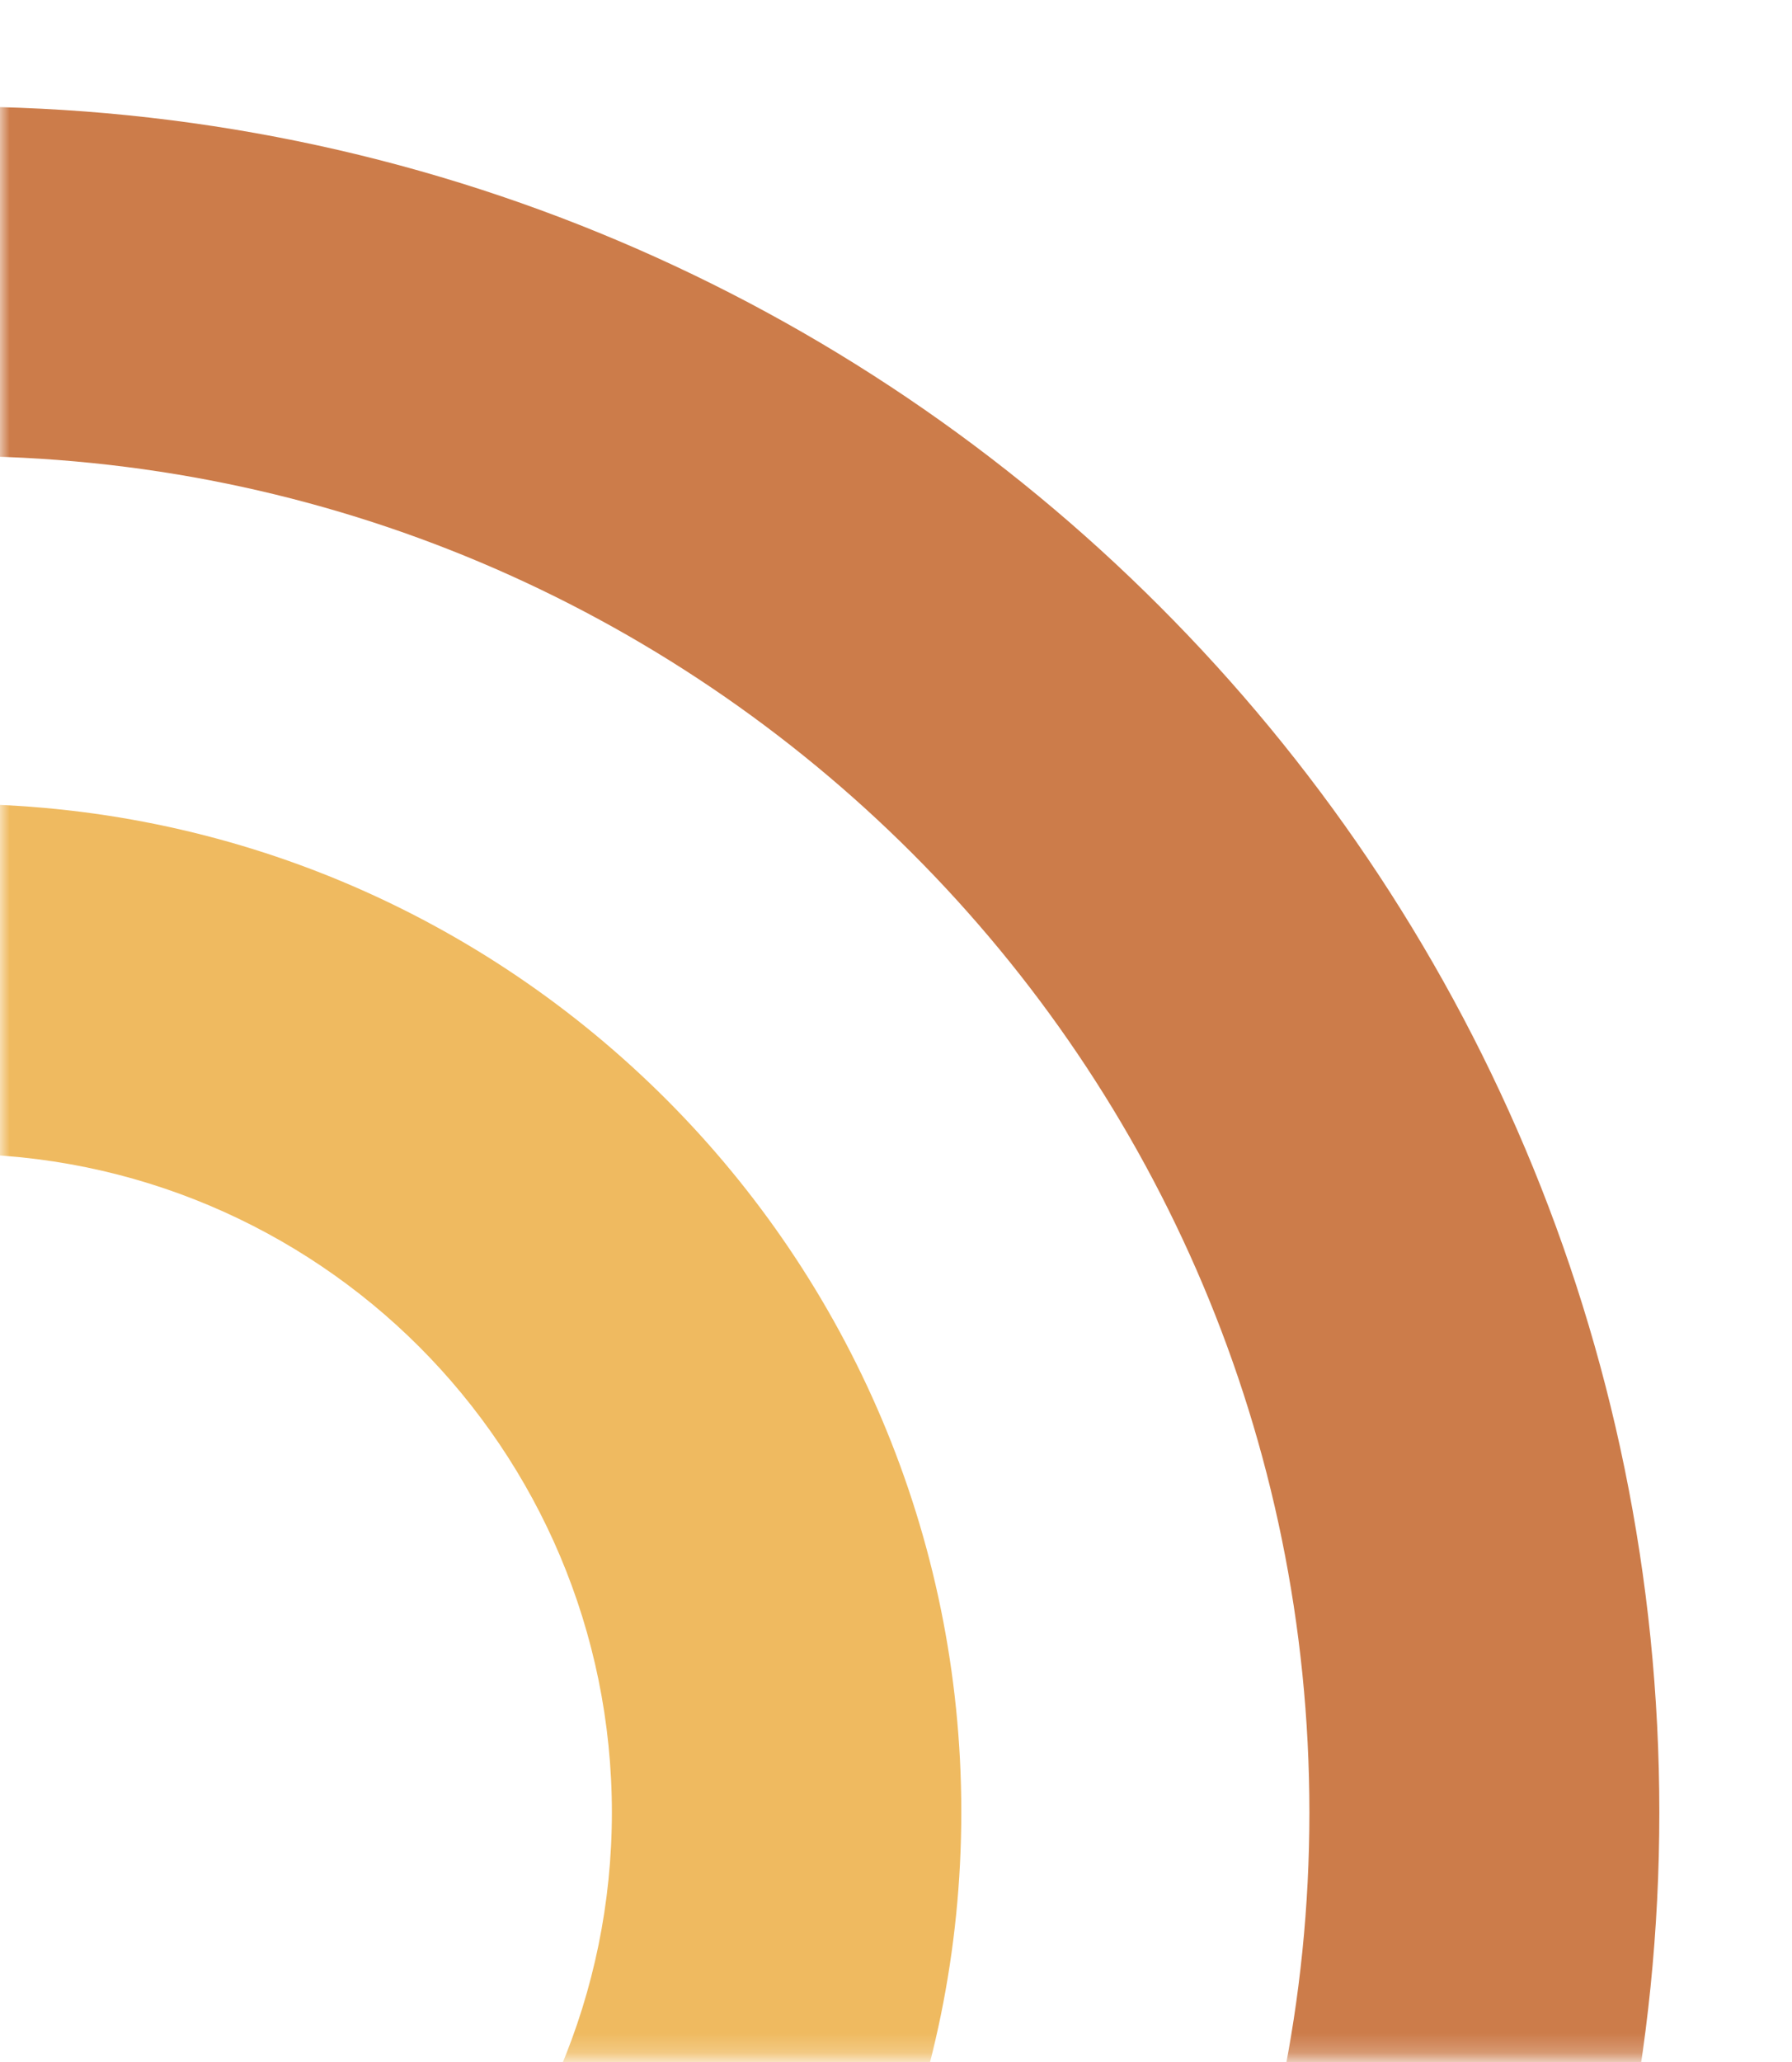 <svg width="93" height="107" viewBox="0 0 93 107" fill="none" xmlns="http://www.w3.org/2000/svg">
<mask id="mask0_1099_948" style="mask-type:alpha" maskUnits="userSpaceOnUse" x="-1" y="0" width="94" height="107">
<rect x="93" y="106.781" width="93.002" height="106.781" transform="rotate(180 93 106.781)" fill="#D9D9D9"/>
</mask>
<g mask="url(#mask0_1099_948)">
<path d="M-12.614 42.7C-9.307 42.038 -5.917 41.708 -2.417 41.708C12.023 41.708 25.086 47.55 34.566 57.03C44.019 66.483 49.889 79.573 49.889 94.014C49.889 108.455 44.047 121.518 34.566 130.998C25.114 140.45 12.023 146.32 -2.417 146.32C-16.858 146.32 -29.921 140.478 -39.401 130.998C-42.543 127.856 -45.299 124.301 -47.586 120.415L-24.161 120.415C-18.264 125.293 -10.685 128.214 -2.417 128.214C7.035 128.214 15.579 124.384 21.752 118.21C27.925 112.037 31.755 103.467 31.755 94.041C31.755 84.617 27.925 76.046 21.752 69.873C15.579 63.7 7.008 59.869 -2.417 59.869C-5.972 59.869 -9.39 60.42 -12.614 61.412L-12.614 42.755L-12.614 42.7Z" fill="#EFBA60"/>
<path d="M-12.6 6.104C-9.266 5.719 -5.848 5.526 -2.404 5.526C22.041 5.526 44.17 15.419 60.182 31.458C76.194 47.47 86.115 69.6 86.115 94.044C86.115 118.489 76.221 140.618 60.182 156.63C44.17 172.641 22.041 182.562 -2.404 182.562C-26.848 182.562 -48.978 172.669 -64.989 156.63C-74.966 146.654 -82.599 134.28 -86.898 120.445L-67.69 120.445C-64.107 129.264 -58.816 137.201 -52.202 143.815C-39.47 156.547 -21.86 164.429 -2.431 164.429C16.998 164.429 34.608 156.547 47.34 143.815C60.072 131.083 67.954 113.473 67.954 94.044C67.954 74.615 60.072 57.005 47.34 44.273C34.608 31.541 16.998 23.659 -2.431 23.659C-5.904 23.659 -9.293 23.907 -12.628 24.403L-12.628 6.132L-12.6 6.104Z" fill="#CC7C4A"/>
</g>
</svg>
